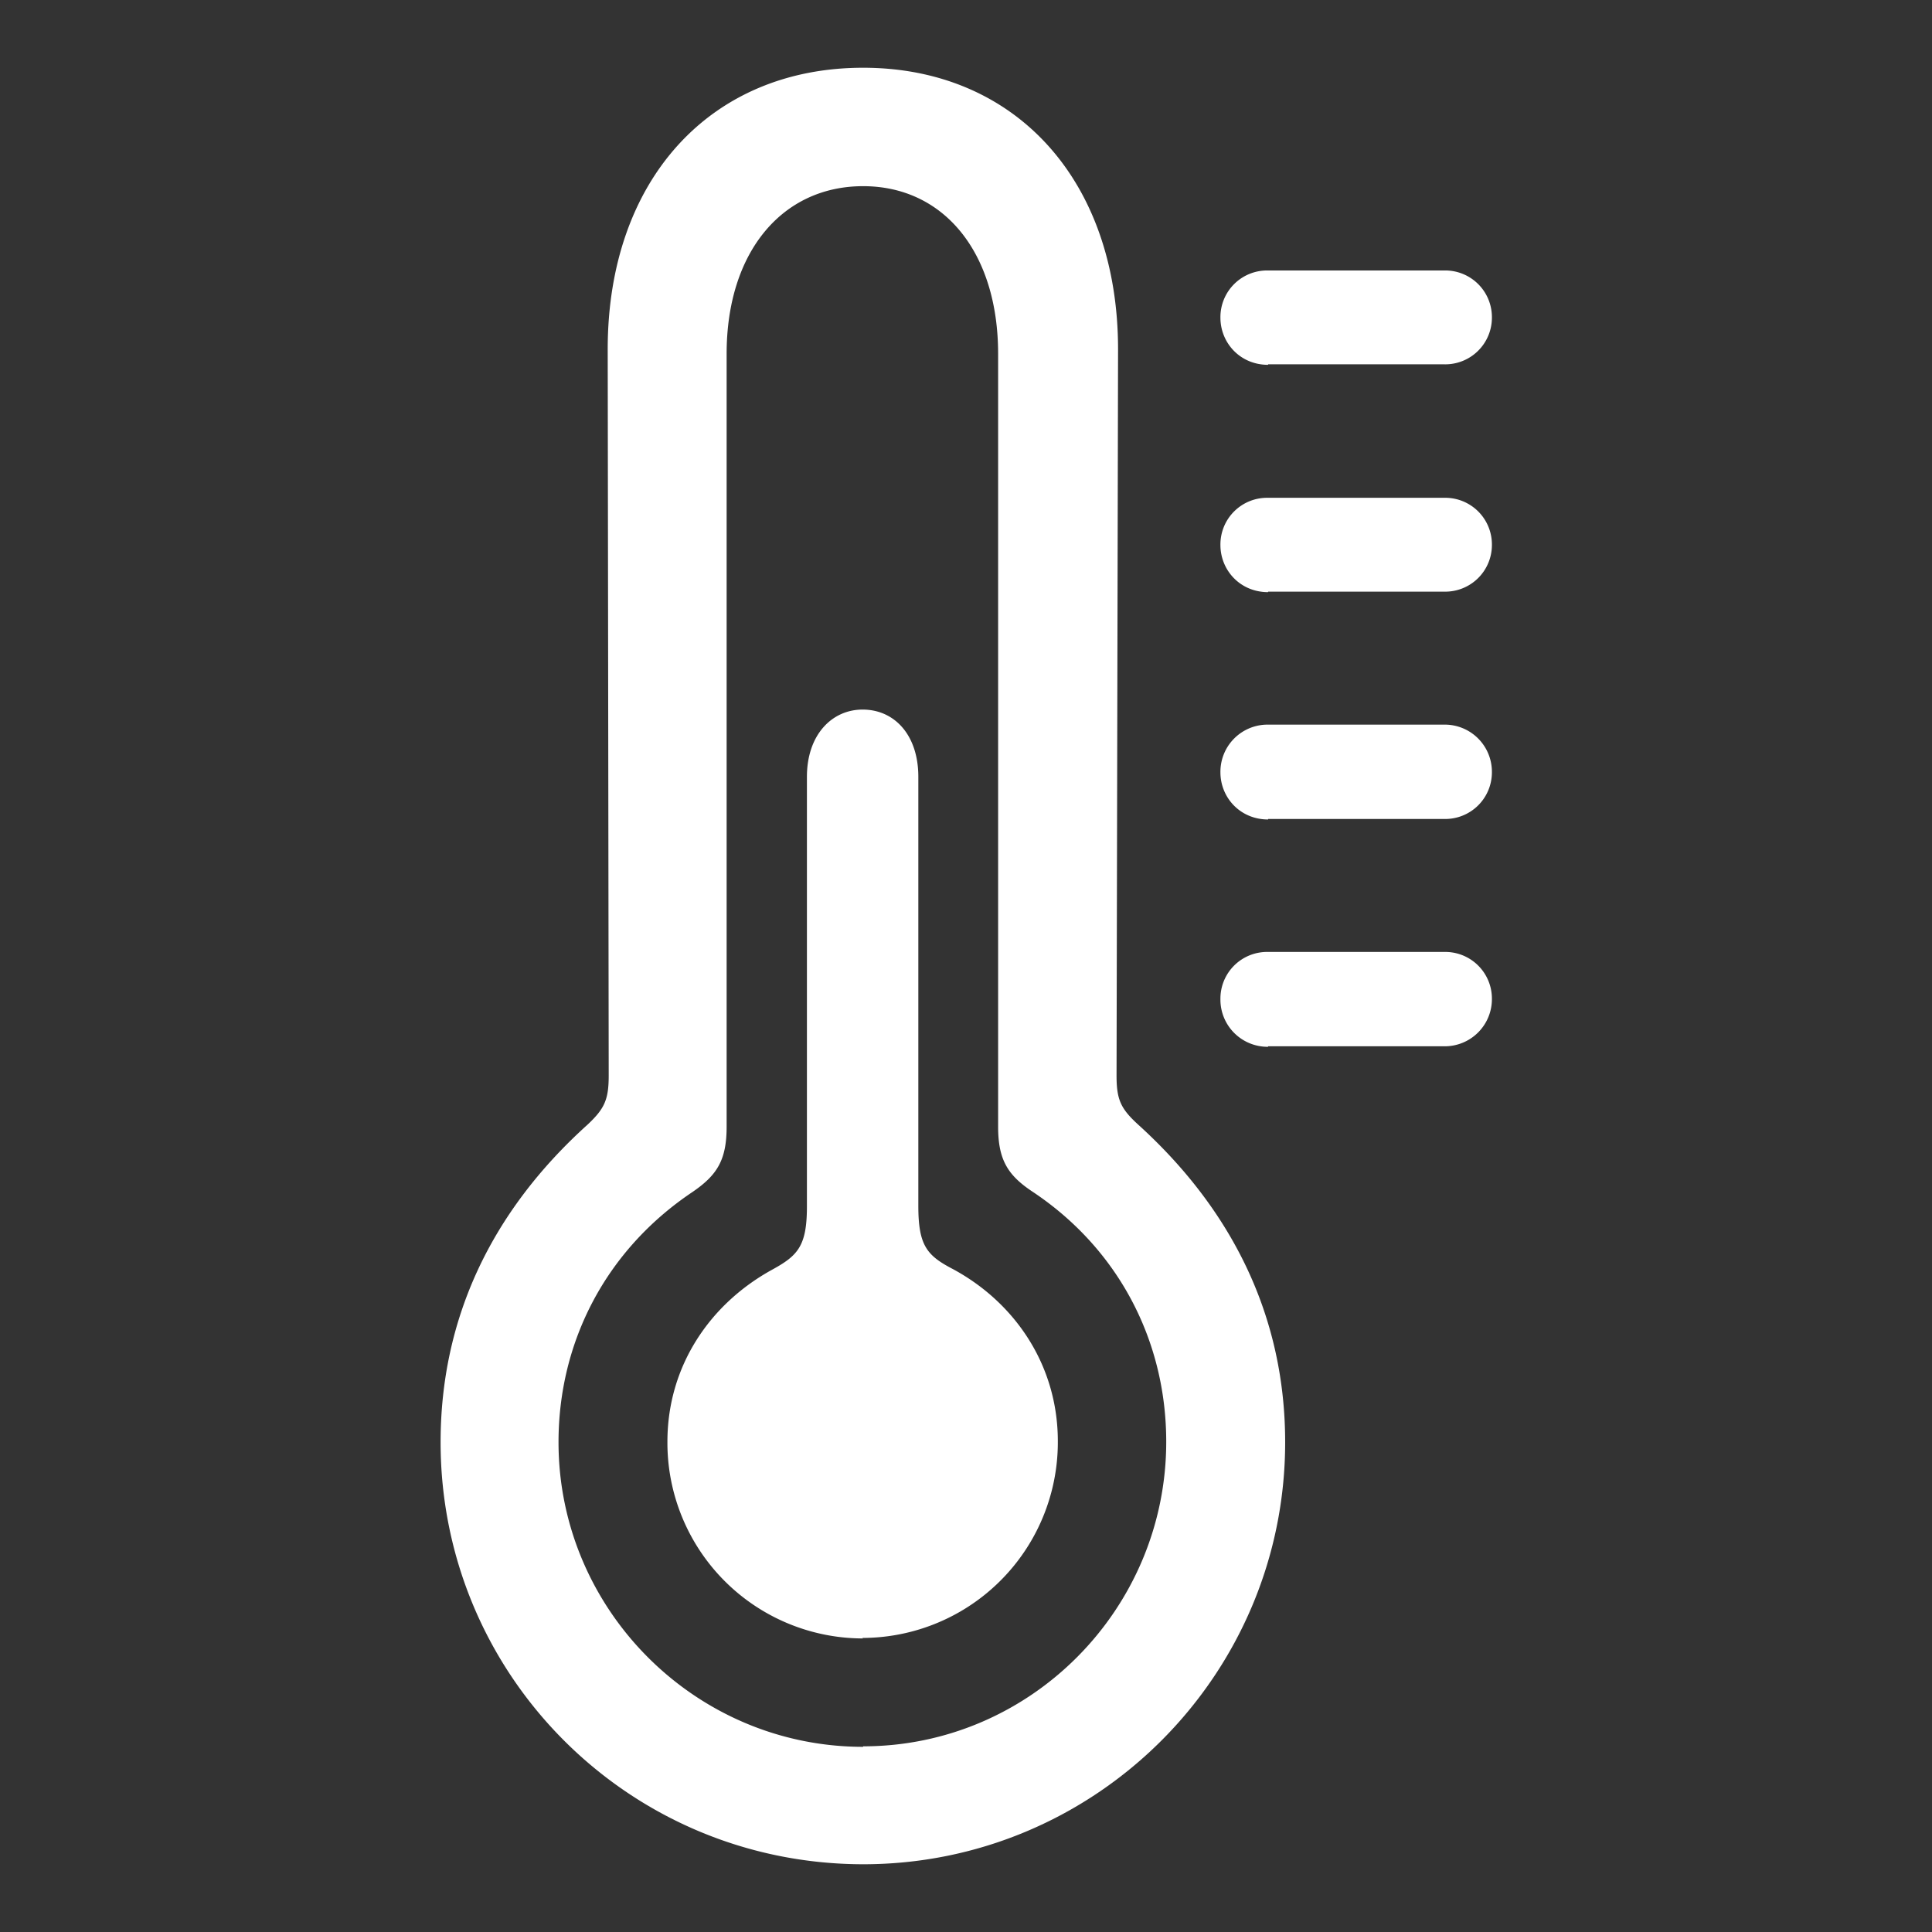 <svg fill="#ffffff" width="55px" height="55px" viewBox="0 0 3.85 3.85" xmlns="http://www.w3.org/2000/svg"><rect x="0" y="0" width="3.85" height="3.85" fill="#333333" stroke="none"/><path d="M1.72 3.715c0.464 0 0.841 -0.377 0.841 -0.841 0 -0.245 -0.101 -0.459 -0.293 -0.633 -0.035 -0.032 -0.043 -0.05 -0.043 -0.098l0.003 -1.447c0 -0.337 -0.205 -0.561 -0.508 -0.561 -0.305 0 -0.509 0.224 -0.509 0.561l0.002 1.447c0 0.048 -0.008 0.066 -0.042 0.098 -0.193 0.174 -0.293 0.388 -0.293 0.633 0 0.464 0.375 0.841 0.843 0.841Zm0 -0.234c-0.335 0 -0.607 -0.274 -0.607 -0.607 0 -0.201 0.095 -0.383 0.266 -0.498 0.05 -0.034 0.069 -0.064 0.069 -0.131V0.705c0 -0.203 0.111 -0.334 0.272 -0.334 0.16 0 0.269 0.131 0.269 0.334v1.54c0 0.066 0.019 0.097 0.069 0.13 0.171 0.114 0.266 0.297 0.266 0.498 0 0.334 -0.271 0.607 -0.604 0.607Zm0.807 -2.755h0.351a0.093 0.093 0 0 0 0.095 -0.093 0.093 0.093 0 0 0 -0.095 -0.094h-0.351a0.093 0.093 0 0 0 -0.095 0.094c0 0.05 0.039 0.094 0.095 0.094Zm0 0.453h0.351a0.093 0.093 0 0 0 0.095 -0.093 0.093 0.093 0 0 0 -0.095 -0.094h-0.351a0.093 0.093 0 0 0 -0.095 0.094c0 0.05 0.039 0.094 0.095 0.094ZM1.718 3.264a0.39 0.39 0 0 0 0.39 -0.392c0 -0.151 -0.085 -0.276 -0.209 -0.343 -0.052 -0.027 -0.069 -0.047 -0.069 -0.126V1.548c0 -0.084 -0.048 -0.134 -0.111 -0.134 -0.061 0 -0.111 0.05 -0.111 0.134V2.404c0 0.079 -0.018 0.098 -0.069 0.126 -0.124 0.068 -0.209 0.192 -0.209 0.343a0.39 0.39 0 0 0 0.39 0.392Zm0.809 -1.632h0.351a0.093 0.093 0 0 0 0.095 -0.093 0.094 0.094 0 0 0 -0.095 -0.095h-0.351a0.094 0.094 0 0 0 -0.095 0.095c0 0.05 0.039 0.094 0.095 0.094Zm0 0.453h0.351a0.094 0.094 0 0 0 0.095 -0.095 0.093 0.093 0 0 0 -0.095 -0.093h-0.351a0.093 0.093 0 0 0 -0.095 0.094 0.094 0.094 0 0 0 0.095 0.095Z"/></svg>